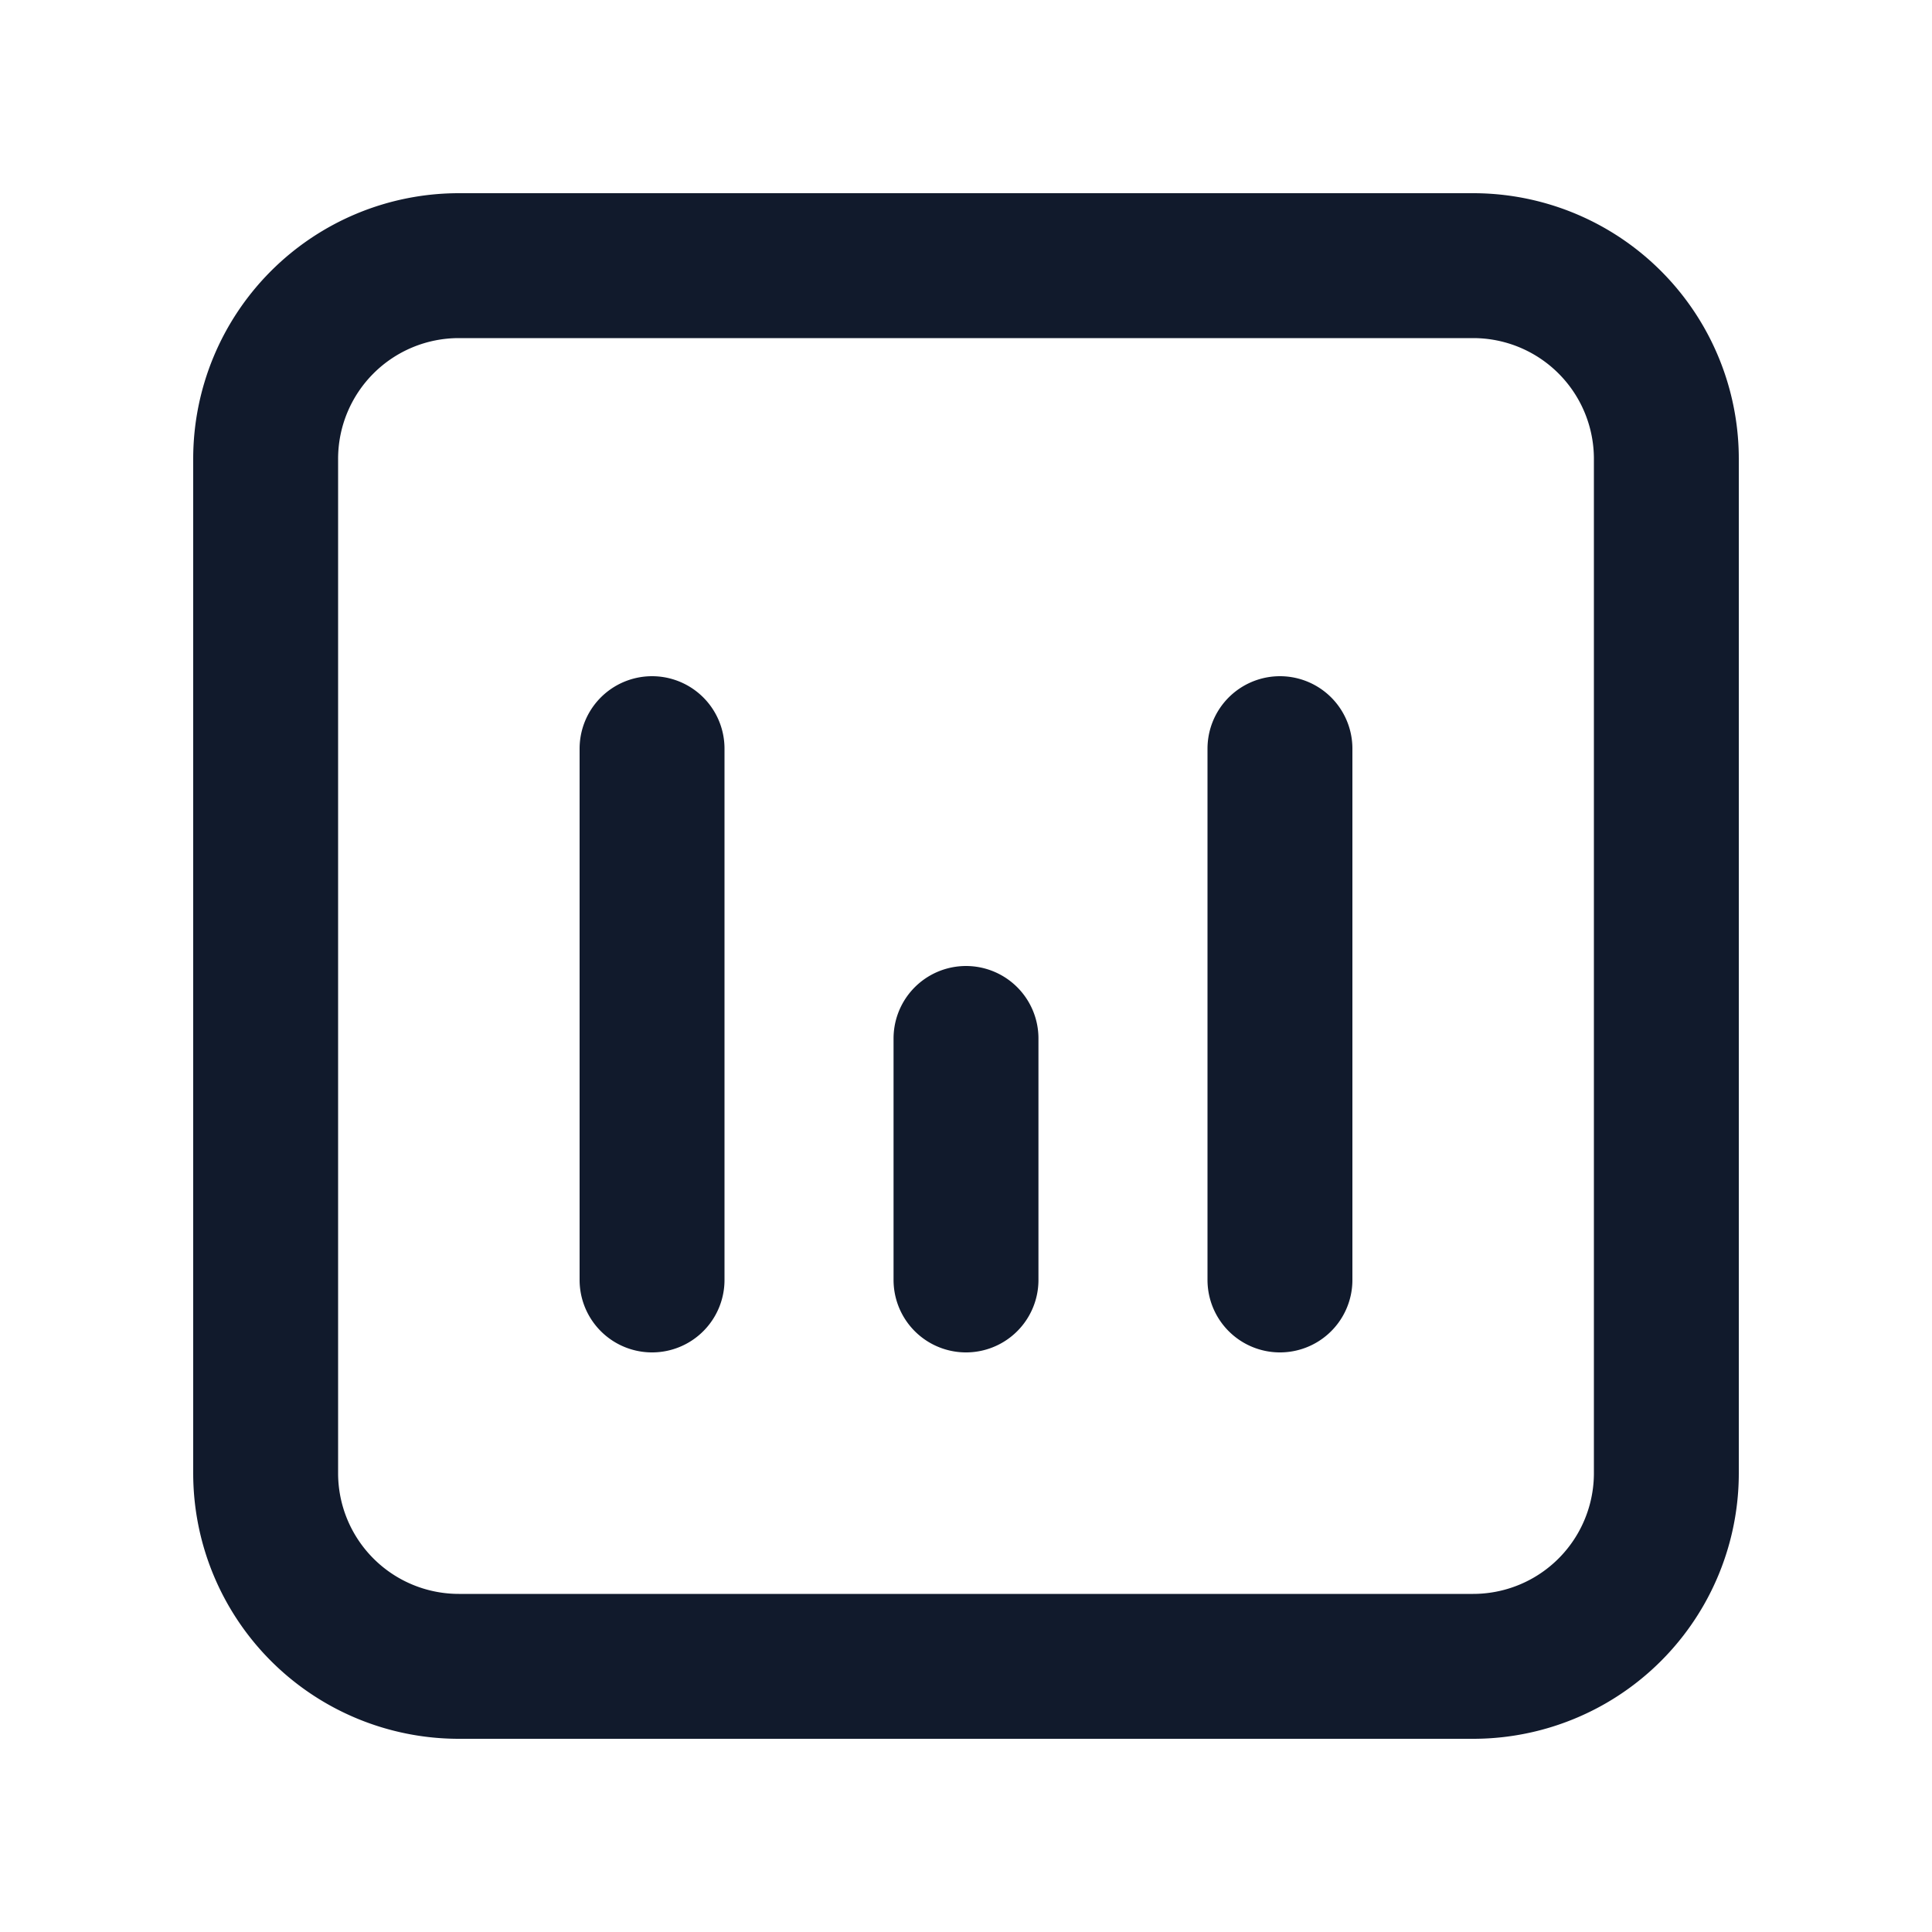 <svg xmlns="http://www.w3.org/2000/svg" width="20" height="20" fill="none">
  <path stroke="#111A2C" stroke-linecap="round" stroke-linejoin="round" stroke-width="1.5" d="M2.75 4.75a2 2 0 0 1 2-2h10.5a2 2 0 0 1 2 2v10.5a2 2 0 0 1-2 2H4.75a2 2 0 0 1-2-2zm4 8.5v-5.5m6.5 5.5v-5.5M10 13.25v-2.5"/>
</svg>